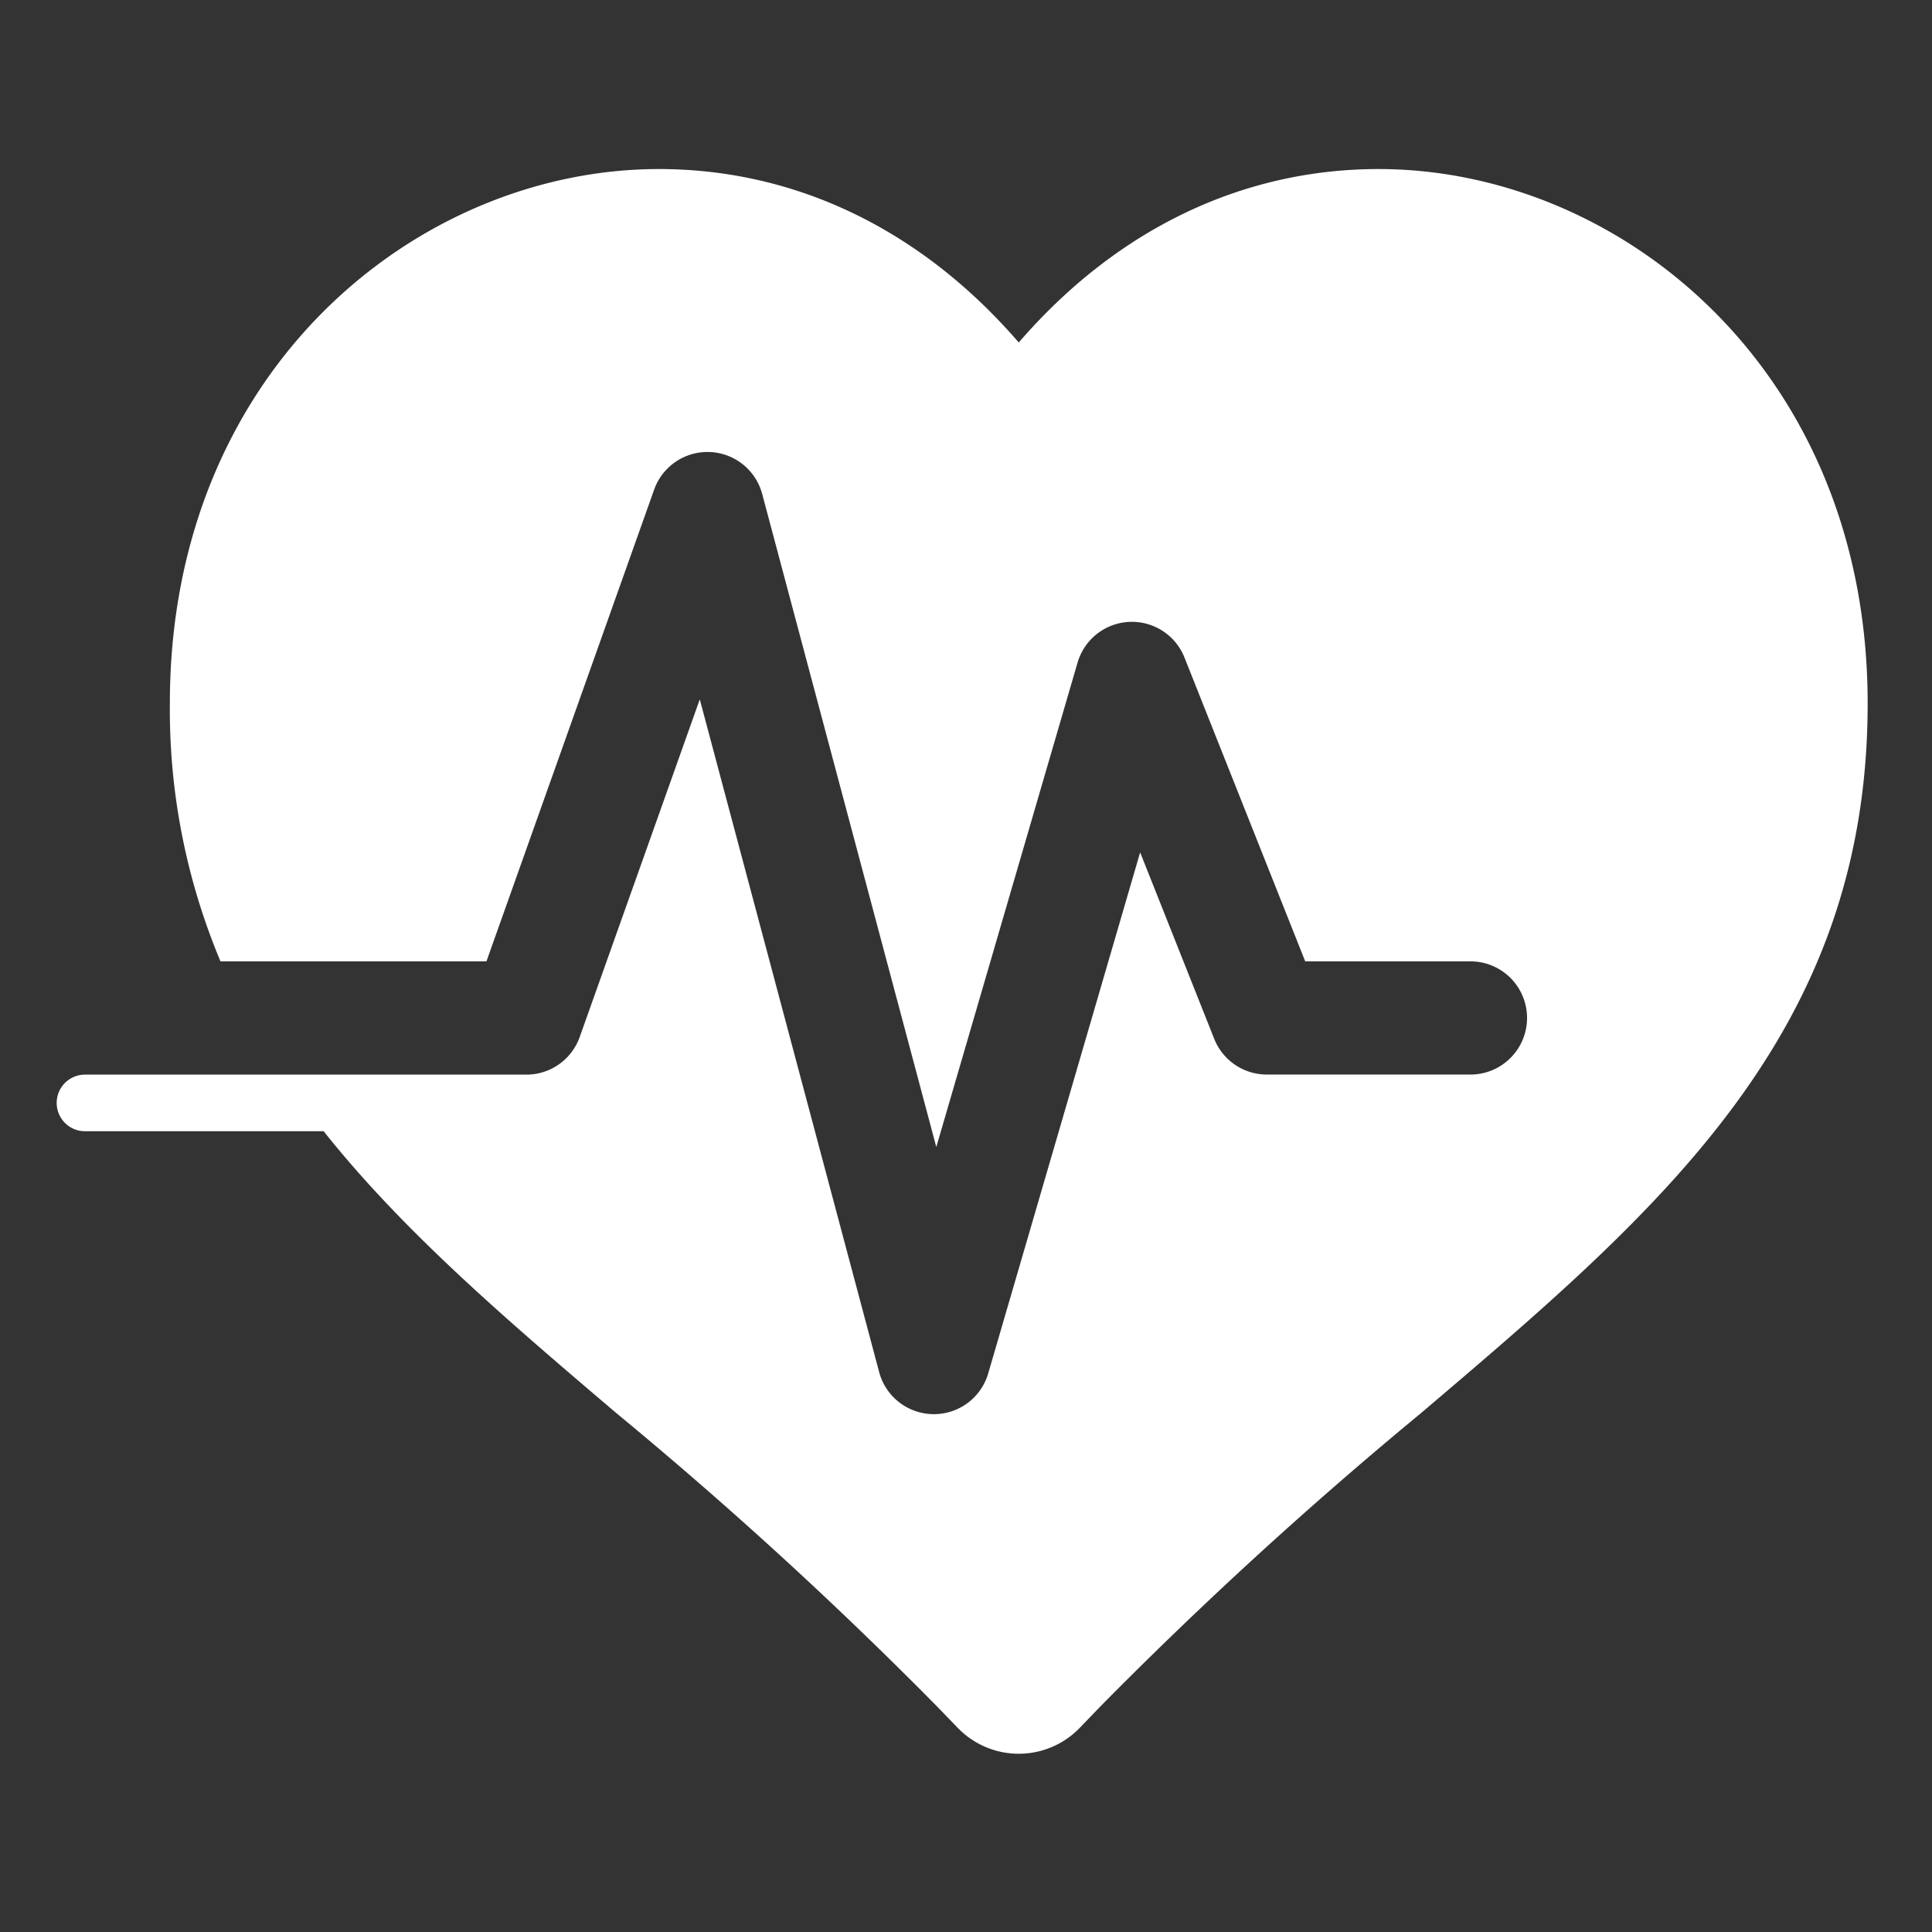 <svg xmlns="http://www.w3.org/2000/svg" width="88" height="88"><rect width="100%" height="100%" fill="#333333" stroke="none"/><path d="M85.069 32.037c0 15.033-9.425 23.047-20.342 32.326A194.468 194.468 0 0050.11 77.736l-.928.964a3.862 3.862 0 01-5.565-.006l-.92-.951a193.469 193.469 0 00-14.6-13.358c-5.037-4.282-9.733-8.3-13.355-12.859H3.871a1.289 1.289 0 010-2.578h20.106a2.577 2.577 0 002.428-1.714l5.469-15.379L40.045 62.5a2.58 2.58 0 002.462 1.913h.03a2.578 2.578 0 002.475-1.856l6.92-23.732 3.374 8.492a2.577 2.577 0 002.4 1.627h9.322a2.578 2.578 0 000-5.155h-7.577l-5.5-13.84a2.577 2.577 0 00-4.869.231l-6.435 22.065-7.93-29.745a2.579 2.579 0 00-4.921-.2l-7.639 21.488H10.043a29.62 29.62 0 01-2.306-11.75C7.737 16.8 19.063 7.7 30.011 7.7c6.257 0 11.971 2.78 16.392 7.9 4.421-5.12 10.136-7.9 16.392-7.9 10.949 0 22.274 9.1 22.274 24.337" fill="#fff"/><path fill="none" d="M0 0h88v88H0z"/></svg>